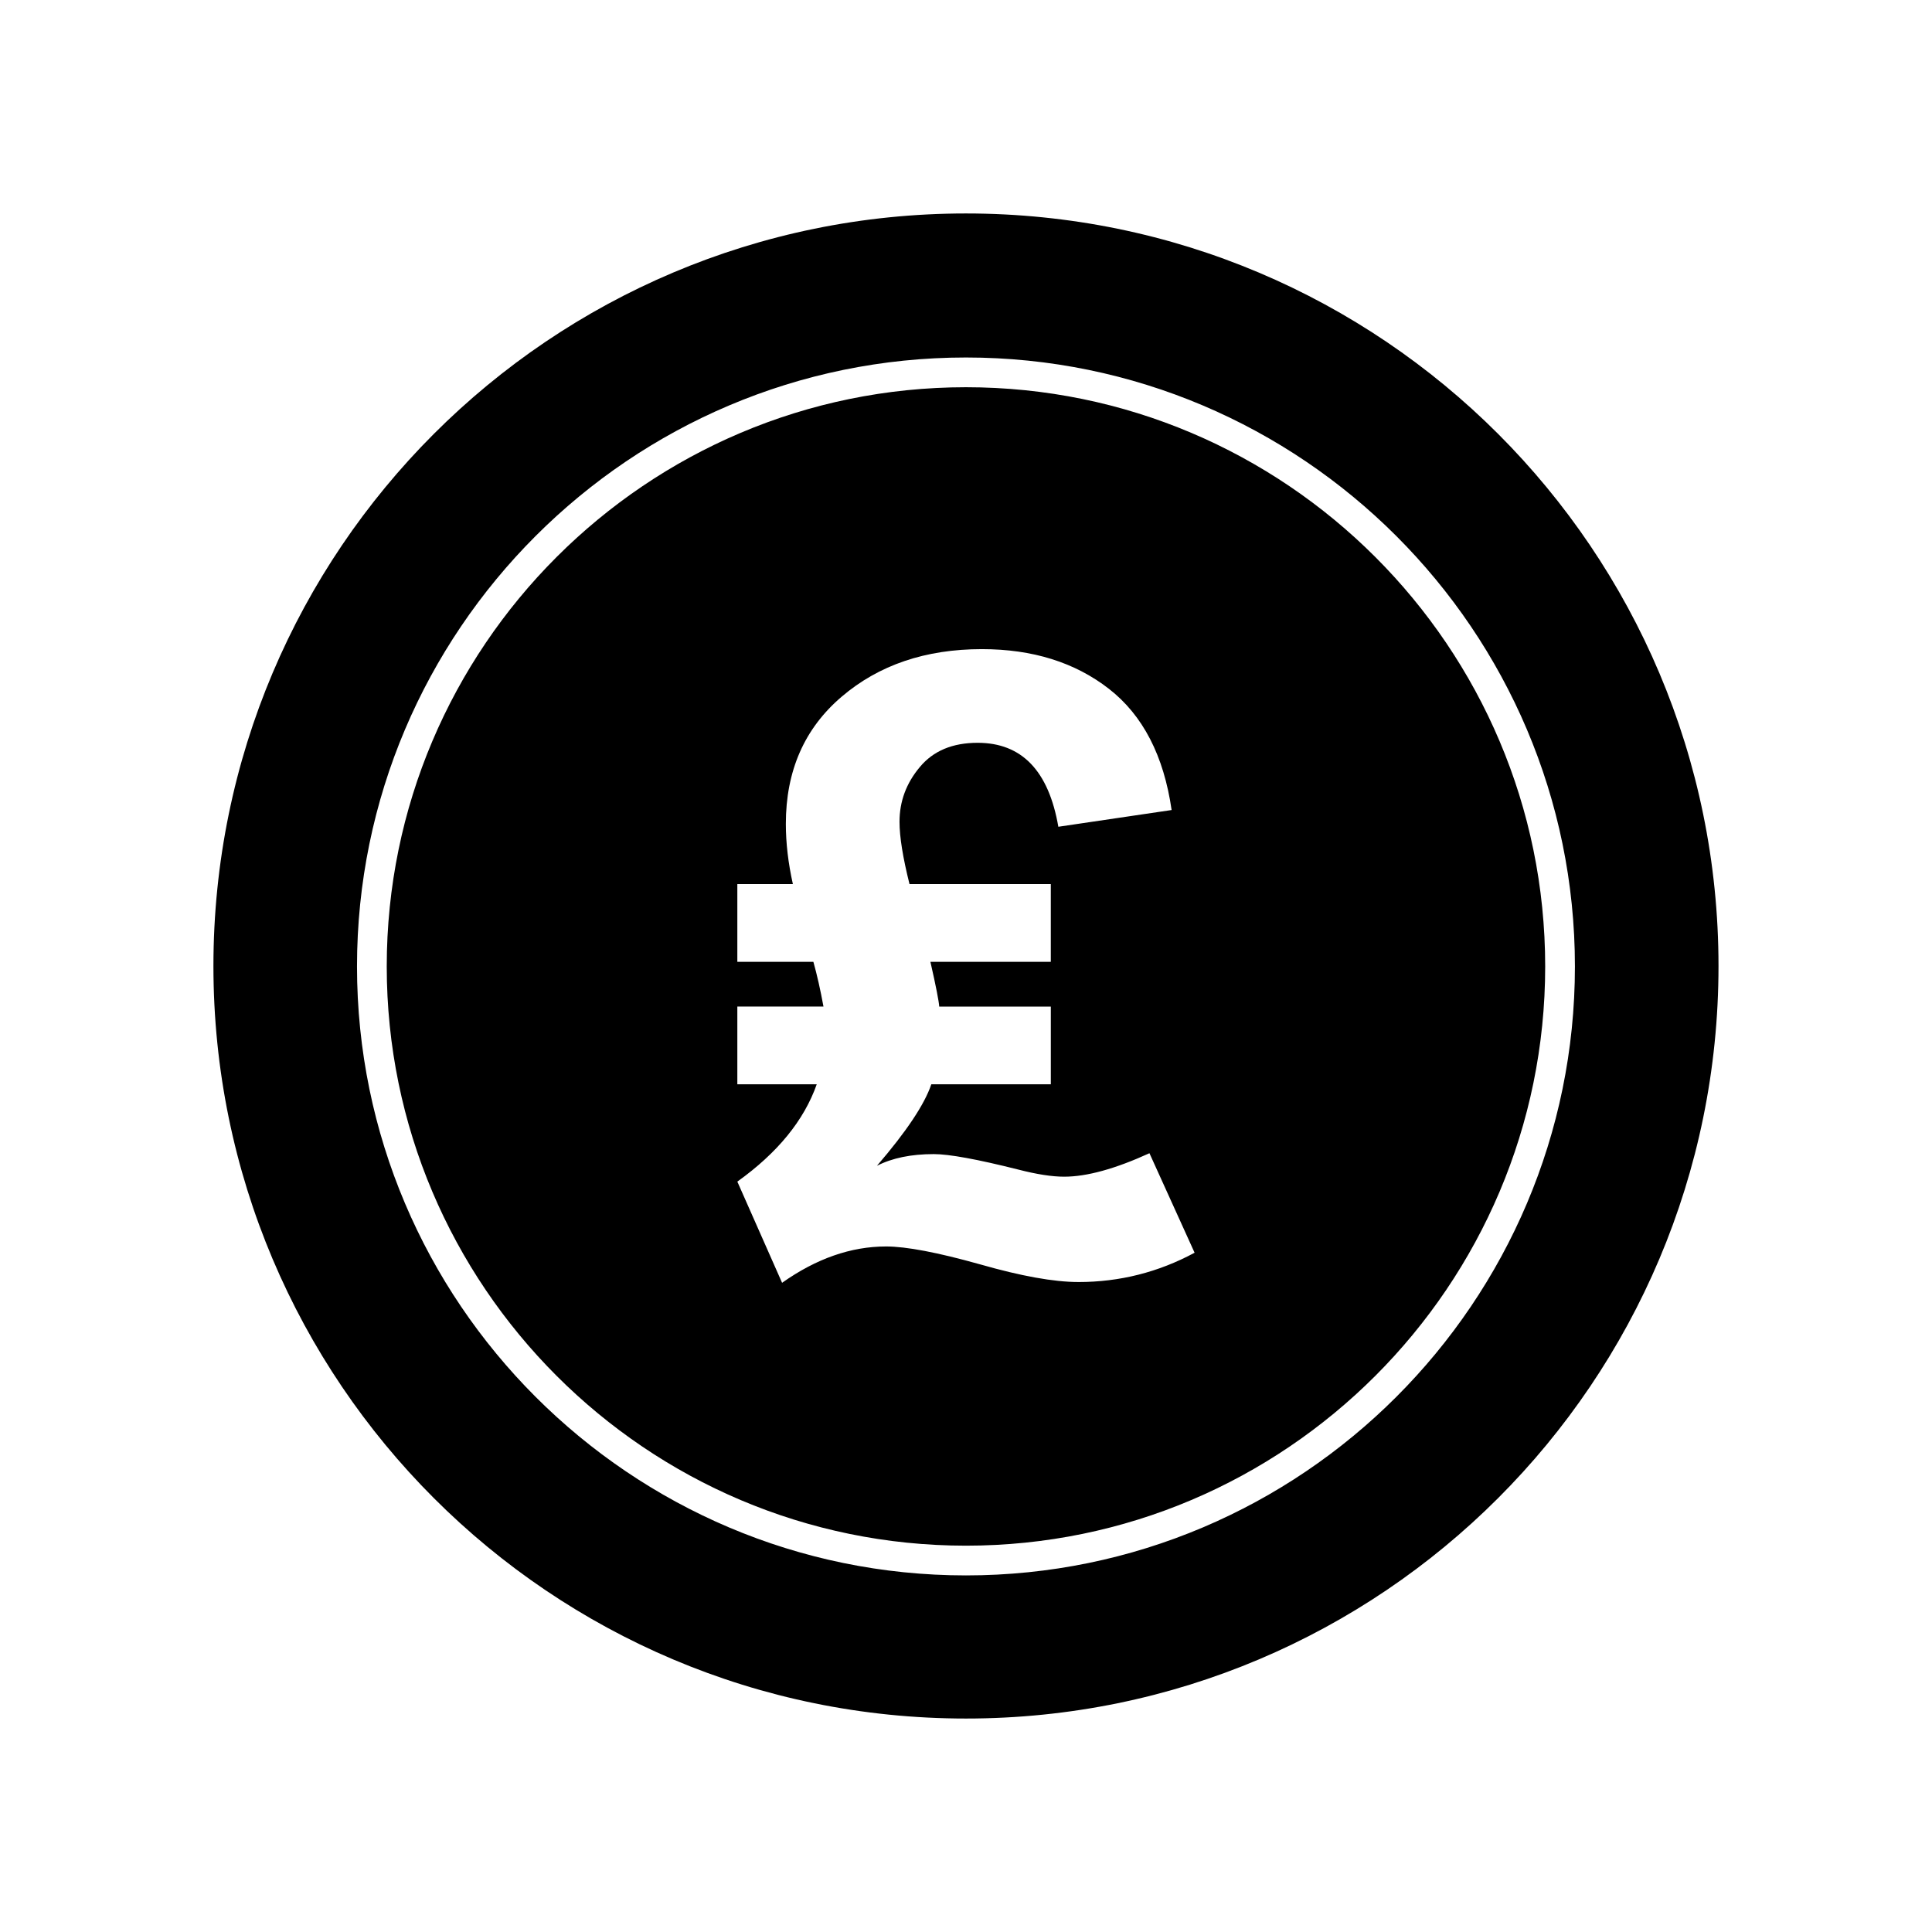 <?xml version="1.0" encoding="UTF-8"?>
<!-- Uploaded to: SVG Repo, www.svgrepo.com, Generator: SVG Repo Mixer Tools -->
<svg fill="#000000" width="800px" height="800px" version="1.1" viewBox="144 144 512 512" xmlns="http://www.w3.org/2000/svg">
 <path d="m399.99 246.62c-84.652 0-153.5 68.855-153.5 153.5 0 84.625 68.855 153.5 153.5 153.5 84.652 0 153.5-68.879 153.5-153.5 0-84.648-68.852-153.5-153.5-153.5zm29.809 237.13c-6.508 0-15.191-1.574-26.031-4.672-11.309-3.176-19.629-4.75-24.93-4.75-9.316 0-18.5 3.203-27.578 9.629l-11.859-26.816c10.629-7.609 17.66-16.191 21.043-25.793h-21.043v-20.598h22.828c-0.812-4.434-1.707-8.398-2.676-11.859h-20.152v-20.598h14.719c-1.234-5.535-1.863-10.863-1.863-15.953 0-14.039 4.906-25.27 14.773-33.691s22.25-12.621 37.184-12.621c13.434 0 24.664 3.516 33.668 10.523 9 7.008 14.535 17.738 16.609 32.117l-30.02 4.434c-2.57-14.852-9.707-22.25-21.387-22.25-6.641 0-11.754 2.125-15.324 6.43-3.594 4.277-5.379 9.105-5.379 14.512 0 3.988 0.891 9.473 2.648 16.504h37.445v20.598h-31.906c1.496 6.559 2.258 10.523 2.336 11.859h29.574v20.598h-31.672c-1.785 5.301-6.586 12.516-14.406 21.594 4.066-2.074 9.078-3.098 15.062-3.098 4.066 0 11.52 1.363 22.383 4.094 4.879 1.258 8.922 1.891 12.176 1.891 5.984 0 13.512-2.074 22.594-6.219l11.965 26.371c-9.578 5.168-19.863 7.766-30.781 7.766zm-29.809-237.13c-84.652 0-153.5 68.855-153.5 153.5 0 84.625 68.855 153.5 153.5 153.5 84.652 0 153.5-68.879 153.5-153.5 0-84.648-68.852-153.5-153.5-153.5zm29.809 237.13c-6.508 0-15.191-1.574-26.031-4.672-11.309-3.176-19.629-4.75-24.93-4.75-9.316 0-18.5 3.203-27.578 9.629l-11.859-26.816c10.629-7.609 17.66-16.191 21.043-25.793h-21.043v-20.598h22.828c-0.812-4.434-1.707-8.398-2.676-11.859h-20.152v-20.598h14.719c-1.234-5.535-1.863-10.863-1.863-15.953 0-14.039 4.906-25.27 14.773-33.691s22.25-12.621 37.184-12.621c13.434 0 24.664 3.516 33.668 10.523 9 7.008 14.535 17.738 16.609 32.117l-30.02 4.434c-2.57-14.852-9.707-22.25-21.387-22.25-6.641 0-11.754 2.125-15.324 6.43-3.594 4.277-5.379 9.105-5.379 14.512 0 3.988 0.891 9.473 2.648 16.504h37.445v20.598h-31.906c1.496 6.559 2.258 10.523 2.336 11.859h29.574v20.598h-31.672c-1.785 5.301-6.586 12.516-14.406 21.594 4.066-2.074 9.078-3.098 15.062-3.098 4.066 0 11.52 1.363 22.383 4.094 4.879 1.258 8.922 1.891 12.176 1.891 5.984 0 13.512-2.074 22.594-6.219l11.965 26.371c-9.578 5.168-19.863 7.766-30.781 7.766zm-29.809-237.13c-84.652 0-153.5 68.855-153.5 153.5 0 84.625 68.855 153.5 153.5 153.5 84.652 0 153.5-68.879 153.5-153.5 0-84.648-68.852-153.5-153.5-153.5zm29.809 237.13c-6.508 0-15.191-1.574-26.031-4.672-11.309-3.176-19.629-4.75-24.93-4.75-9.316 0-18.5 3.203-27.578 9.629l-11.859-26.816c10.629-7.609 17.66-16.191 21.043-25.793h-21.043v-20.598h22.828c-0.812-4.434-1.707-8.398-2.676-11.859h-20.152v-20.598h14.719c-1.234-5.535-1.863-10.863-1.863-15.953 0-14.039 4.906-25.27 14.773-33.691s22.25-12.621 37.184-12.621c13.434 0 24.664 3.516 33.668 10.523 9 7.008 14.535 17.738 16.609 32.117l-30.02 4.434c-2.57-14.852-9.707-22.25-21.387-22.25-6.641 0-11.754 2.125-15.324 6.43-3.594 4.277-5.379 9.105-5.379 14.512 0 3.988 0.891 9.473 2.648 16.504h37.445v20.598h-31.906c1.496 6.559 2.258 10.523 2.336 11.859h29.574v20.598h-31.672c-1.785 5.301-6.586 12.516-14.406 21.594 4.066-2.074 9.078-3.098 15.062-3.098 4.066 0 11.52 1.363 22.383 4.094 4.879 1.258 8.922 1.891 12.176 1.891 5.984 0 13.512-2.074 22.594-6.219l11.965 26.371c-9.578 5.168-19.863 7.766-30.781 7.766zm-29.809-237.13c-84.652 0-153.5 68.855-153.5 153.5 0 84.625 68.855 153.5 153.5 153.5 84.652 0 153.5-68.879 153.5-153.5 0-84.648-68.852-153.5-153.5-153.5zm29.809 237.13c-6.508 0-15.191-1.574-26.031-4.672-11.309-3.176-19.629-4.75-24.93-4.75-9.316 0-18.5 3.203-27.578 9.629l-11.859-26.816c10.629-7.609 17.66-16.191 21.043-25.793h-21.043v-20.598h22.828c-0.812-4.434-1.707-8.398-2.676-11.859h-20.152v-20.598h14.719c-1.234-5.535-1.863-10.863-1.863-15.953 0-14.039 4.906-25.27 14.773-33.691s22.25-12.621 37.184-12.621c13.434 0 24.664 3.516 33.668 10.523 9 7.008 14.535 17.738 16.609 32.117l-30.02 4.434c-2.57-14.852-9.707-22.25-21.387-22.25-6.641 0-11.754 2.125-15.324 6.43-3.594 4.277-5.379 9.105-5.379 14.512 0 3.988 0.891 9.473 2.648 16.504h37.445v20.598h-31.906c1.496 6.559 2.258 10.523 2.336 11.859h29.574v20.598h-31.672c-1.785 5.301-6.586 12.516-14.406 21.594 4.066-2.074 9.078-3.098 15.062-3.098 4.066 0 11.52 1.363 22.383 4.094 4.879 1.258 8.922 1.891 12.176 1.891 5.984 0 13.512-2.074 22.594-6.219l11.965 26.371c-9.578 5.168-19.863 7.766-30.781 7.766zm-29.809-237.13c-84.652 0-153.5 68.855-153.5 153.5 0 84.625 68.855 153.5 153.5 153.5 84.652 0 153.5-68.879 153.5-153.5 0-84.648-68.852-153.5-153.5-153.5zm29.809 237.13c-6.508 0-15.191-1.574-26.031-4.672-11.309-3.176-19.629-4.75-24.93-4.75-9.316 0-18.5 3.203-27.578 9.629l-11.859-26.816c10.629-7.609 17.66-16.191 21.043-25.793h-21.043v-20.598h22.828c-0.812-4.434-1.707-8.398-2.676-11.859h-20.152v-20.598h14.719c-1.234-5.535-1.863-10.863-1.863-15.953 0-14.039 4.906-25.27 14.773-33.691s22.25-12.621 37.184-12.621c13.434 0 24.664 3.516 33.668 10.523 9 7.008 14.535 17.738 16.609 32.117l-30.02 4.434c-2.57-14.852-9.707-22.25-21.387-22.25-6.641 0-11.754 2.125-15.324 6.43-3.594 4.277-5.379 9.105-5.379 14.512 0 3.988 0.891 9.473 2.648 16.504h37.445v20.598h-31.906c1.496 6.559 2.258 10.523 2.336 11.859h29.574v20.598h-31.672c-1.785 5.301-6.586 12.516-14.406 21.594 4.066-2.074 9.078-3.098 15.062-3.098 4.066 0 11.52 1.363 22.383 4.094 4.879 1.258 8.922 1.891 12.176 1.891 5.984 0 13.512-2.074 22.594-6.219l11.965 26.371c-9.578 5.168-19.863 7.766-30.781 7.766zm-29.809-237.13c-84.652 0-153.5 68.855-153.5 153.5 0 84.625 68.855 153.5 153.5 153.5 84.652 0 153.5-68.879 153.5-153.5 0-84.648-68.852-153.5-153.5-153.5zm29.809 237.13c-6.508 0-15.191-1.574-26.031-4.672-11.309-3.176-19.629-4.75-24.93-4.75-9.316 0-18.5 3.203-27.578 9.629l-11.859-26.816c10.629-7.609 17.66-16.191 21.043-25.793h-21.043v-20.598h22.828c-0.812-4.434-1.707-8.398-2.676-11.859h-20.152v-20.598h14.719c-1.234-5.535-1.863-10.863-1.863-15.953 0-14.039 4.906-25.27 14.773-33.691s22.25-12.621 37.184-12.621c13.434 0 24.664 3.516 33.668 10.523 9 7.008 14.535 17.738 16.609 32.117l-30.02 4.434c-2.57-14.852-9.707-22.25-21.387-22.25-6.641 0-11.754 2.125-15.324 6.43-3.594 4.277-5.379 9.105-5.379 14.512 0 3.988 0.891 9.473 2.648 16.504h37.445v20.598h-31.906c1.496 6.559 2.258 10.523 2.336 11.859h29.574v20.598h-31.672c-1.785 5.301-6.586 12.516-14.406 21.594 4.066-2.074 9.078-3.098 15.062-3.098 4.066 0 11.52 1.363 22.383 4.094 4.879 1.258 8.922 1.891 12.176 1.891 5.984 0 13.512-2.074 22.594-6.219l11.965 26.371c-9.578 5.168-19.863 7.766-30.781 7.766zm-29.809-283.18c-110.13 0-199.43 89.297-199.43 199.43s89.297 199.43 199.43 199.43c110.16 0 199.43-89.297 199.43-199.43 0-110.13-89.27-199.43-199.43-199.43zm0 360.93c-88.98 0-161.38-72.395-161.38-161.38 0-88.98 72.395-161.38 161.38-161.38 88.98 0 161.38 72.395 161.38 161.38 0.004 88.977-72.395 161.38-161.38 161.38zm0-314.88c-84.652 0-153.5 68.855-153.5 153.5 0 84.625 68.855 153.5 153.5 153.5 84.652 0 153.5-68.879 153.5-153.5 0-84.648-68.852-153.5-153.5-153.5zm29.809 237.13c-6.508 0-15.191-1.574-26.031-4.672-11.309-3.176-19.629-4.75-24.93-4.75-9.316 0-18.5 3.203-27.578 9.629l-11.859-26.816c10.629-7.609 17.66-16.191 21.043-25.793h-21.043v-20.598h22.828c-0.812-4.434-1.707-8.398-2.676-11.859h-20.152v-20.598h14.719c-1.234-5.535-1.863-10.863-1.863-15.953 0-14.039 4.906-25.27 14.773-33.691s22.25-12.621 37.184-12.621c13.434 0 24.664 3.516 33.668 10.523 9 7.008 14.535 17.738 16.609 32.117l-30.02 4.434c-2.57-14.852-9.707-22.25-21.387-22.25-6.641 0-11.754 2.125-15.324 6.43-3.594 4.277-5.379 9.105-5.379 14.512 0 3.988 0.891 9.473 2.648 16.504h37.445v20.598h-31.906c1.496 6.559 2.258 10.523 2.336 11.859h29.574v20.598h-31.672c-1.785 5.301-6.586 12.516-14.406 21.594 4.066-2.074 9.078-3.098 15.062-3.098 4.066 0 11.52 1.363 22.383 4.094 4.879 1.258 8.922 1.891 12.176 1.891 5.984 0 13.512-2.074 22.594-6.219l11.965 26.371c-9.578 5.168-19.863 7.766-30.781 7.766zm-29.809-237.13c-84.652 0-153.5 68.855-153.5 153.5 0 84.625 68.855 153.5 153.5 153.5 84.652 0 153.5-68.879 153.5-153.5 0-84.648-68.852-153.5-153.5-153.5zm29.809 237.13c-6.508 0-15.191-1.574-26.031-4.672-11.309-3.176-19.629-4.75-24.93-4.75-9.316 0-18.5 3.203-27.578 9.629l-11.859-26.816c10.629-7.609 17.66-16.191 21.043-25.793h-21.043v-20.598h22.828c-0.812-4.434-1.707-8.398-2.676-11.859h-20.152v-20.598h14.719c-1.234-5.535-1.863-10.863-1.863-15.953 0-14.039 4.906-25.27 14.773-33.691s22.25-12.621 37.184-12.621c13.434 0 24.664 3.516 33.668 10.523 9 7.008 14.535 17.738 16.609 32.117l-30.02 4.434c-2.57-14.852-9.707-22.25-21.387-22.25-6.641 0-11.754 2.125-15.324 6.43-3.594 4.277-5.379 9.105-5.379 14.512 0 3.988 0.891 9.473 2.648 16.504h37.445v20.598h-31.906c1.496 6.559 2.258 10.523 2.336 11.859h29.574v20.598h-31.672c-1.785 5.301-6.586 12.516-14.406 21.594 4.066-2.074 9.078-3.098 15.062-3.098 4.066 0 11.52 1.363 22.383 4.094 4.879 1.258 8.922 1.891 12.176 1.891 5.984 0 13.512-2.074 22.594-6.219l11.965 26.371c-9.578 5.168-19.863 7.766-30.781 7.766zm-29.809-237.13c-84.652 0-153.5 68.855-153.5 153.5 0 84.625 68.855 153.5 153.5 153.5 84.652 0 153.5-68.879 153.5-153.5 0-84.648-68.852-153.5-153.5-153.5zm29.809 237.13c-6.508 0-15.191-1.574-26.031-4.672-11.309-3.176-19.629-4.75-24.93-4.75-9.316 0-18.5 3.203-27.578 9.629l-11.859-26.816c10.629-7.609 17.66-16.191 21.043-25.793h-21.043v-20.598h22.828c-0.812-4.434-1.707-8.398-2.676-11.859h-20.152v-20.598h14.719c-1.234-5.535-1.863-10.863-1.863-15.953 0-14.039 4.906-25.27 14.773-33.691s22.25-12.621 37.184-12.621c13.434 0 24.664 3.516 33.668 10.523 9 7.008 14.535 17.738 16.609 32.117l-30.02 4.434c-2.57-14.852-9.707-22.25-21.387-22.25-6.641 0-11.754 2.125-15.324 6.43-3.594 4.277-5.379 9.105-5.379 14.512 0 3.988 0.891 9.473 2.648 16.504h37.445v20.598h-31.906c1.496 6.559 2.258 10.523 2.336 11.859h29.574v20.598h-31.672c-1.785 5.301-6.586 12.516-14.406 21.594 4.066-2.074 9.078-3.098 15.062-3.098 4.066 0 11.52 1.363 22.383 4.094 4.879 1.258 8.922 1.891 12.176 1.891 5.984 0 13.512-2.074 22.594-6.219l11.965 26.371c-9.578 5.168-19.863 7.766-30.781 7.766zm-29.809-237.13c-84.652 0-153.5 68.855-153.5 153.5 0 84.625 68.855 153.5 153.5 153.5 84.652 0 153.5-68.879 153.5-153.5 0-84.648-68.852-153.5-153.5-153.5zm29.809 237.13c-6.508 0-15.191-1.574-26.031-4.672-11.309-3.176-19.629-4.75-24.93-4.75-9.316 0-18.5 3.203-27.578 9.629l-11.859-26.816c10.629-7.609 17.66-16.191 21.043-25.793h-21.043v-20.598h22.828c-0.812-4.434-1.707-8.398-2.676-11.859h-20.152v-20.598h14.719c-1.234-5.535-1.863-10.863-1.863-15.953 0-14.039 4.906-25.27 14.773-33.691s22.25-12.621 37.184-12.621c13.434 0 24.664 3.516 33.668 10.523 9 7.008 14.535 17.738 16.609 32.117l-30.02 4.434c-2.57-14.852-9.707-22.25-21.387-22.25-6.641 0-11.754 2.125-15.324 6.43-3.594 4.277-5.379 9.105-5.379 14.512 0 3.988 0.891 9.473 2.648 16.504h37.445v20.598h-31.906c1.496 6.559 2.258 10.523 2.336 11.859h29.574v20.598h-31.672c-1.785 5.301-6.586 12.516-14.406 21.594 4.066-2.074 9.078-3.098 15.062-3.098 4.066 0 11.52 1.363 22.383 4.094 4.879 1.258 8.922 1.891 12.176 1.891 5.984 0 13.512-2.074 22.594-6.219l11.965 26.371c-9.578 5.168-19.863 7.766-30.781 7.766zm-29.809-237.13c-84.652 0-153.5 68.855-153.5 153.5 0 84.625 68.855 153.5 153.5 153.5 84.652 0 153.5-68.879 153.5-153.5 0-84.648-68.852-153.5-153.5-153.5zm29.809 237.13c-6.508 0-15.191-1.574-26.031-4.672-11.309-3.176-19.629-4.75-24.93-4.75-9.316 0-18.5 3.203-27.578 9.629l-11.859-26.816c10.629-7.609 17.66-16.191 21.043-25.793h-21.043v-20.598h22.828c-0.812-4.434-1.707-8.398-2.676-11.859h-20.152v-20.598h14.719c-1.234-5.535-1.863-10.863-1.863-15.953 0-14.039 4.906-25.27 14.773-33.691s22.25-12.621 37.184-12.621c13.434 0 24.664 3.516 33.668 10.523 9 7.008 14.535 17.738 16.609 32.117l-30.02 4.434c-2.57-14.852-9.707-22.25-21.387-22.25-6.641 0-11.754 2.125-15.324 6.43-3.594 4.277-5.379 9.105-5.379 14.512 0 3.988 0.891 9.473 2.648 16.504h37.445v20.598h-31.906c1.496 6.559 2.258 10.523 2.336 11.859h29.574v20.598h-31.672c-1.785 5.301-6.586 12.516-14.406 21.594 4.066-2.074 9.078-3.098 15.062-3.098 4.066 0 11.52 1.363 22.383 4.094 4.879 1.258 8.922 1.891 12.176 1.891 5.984 0 13.512-2.074 22.594-6.219l11.965 26.371c-9.578 5.168-19.863 7.766-30.781 7.766z"/>
</svg>